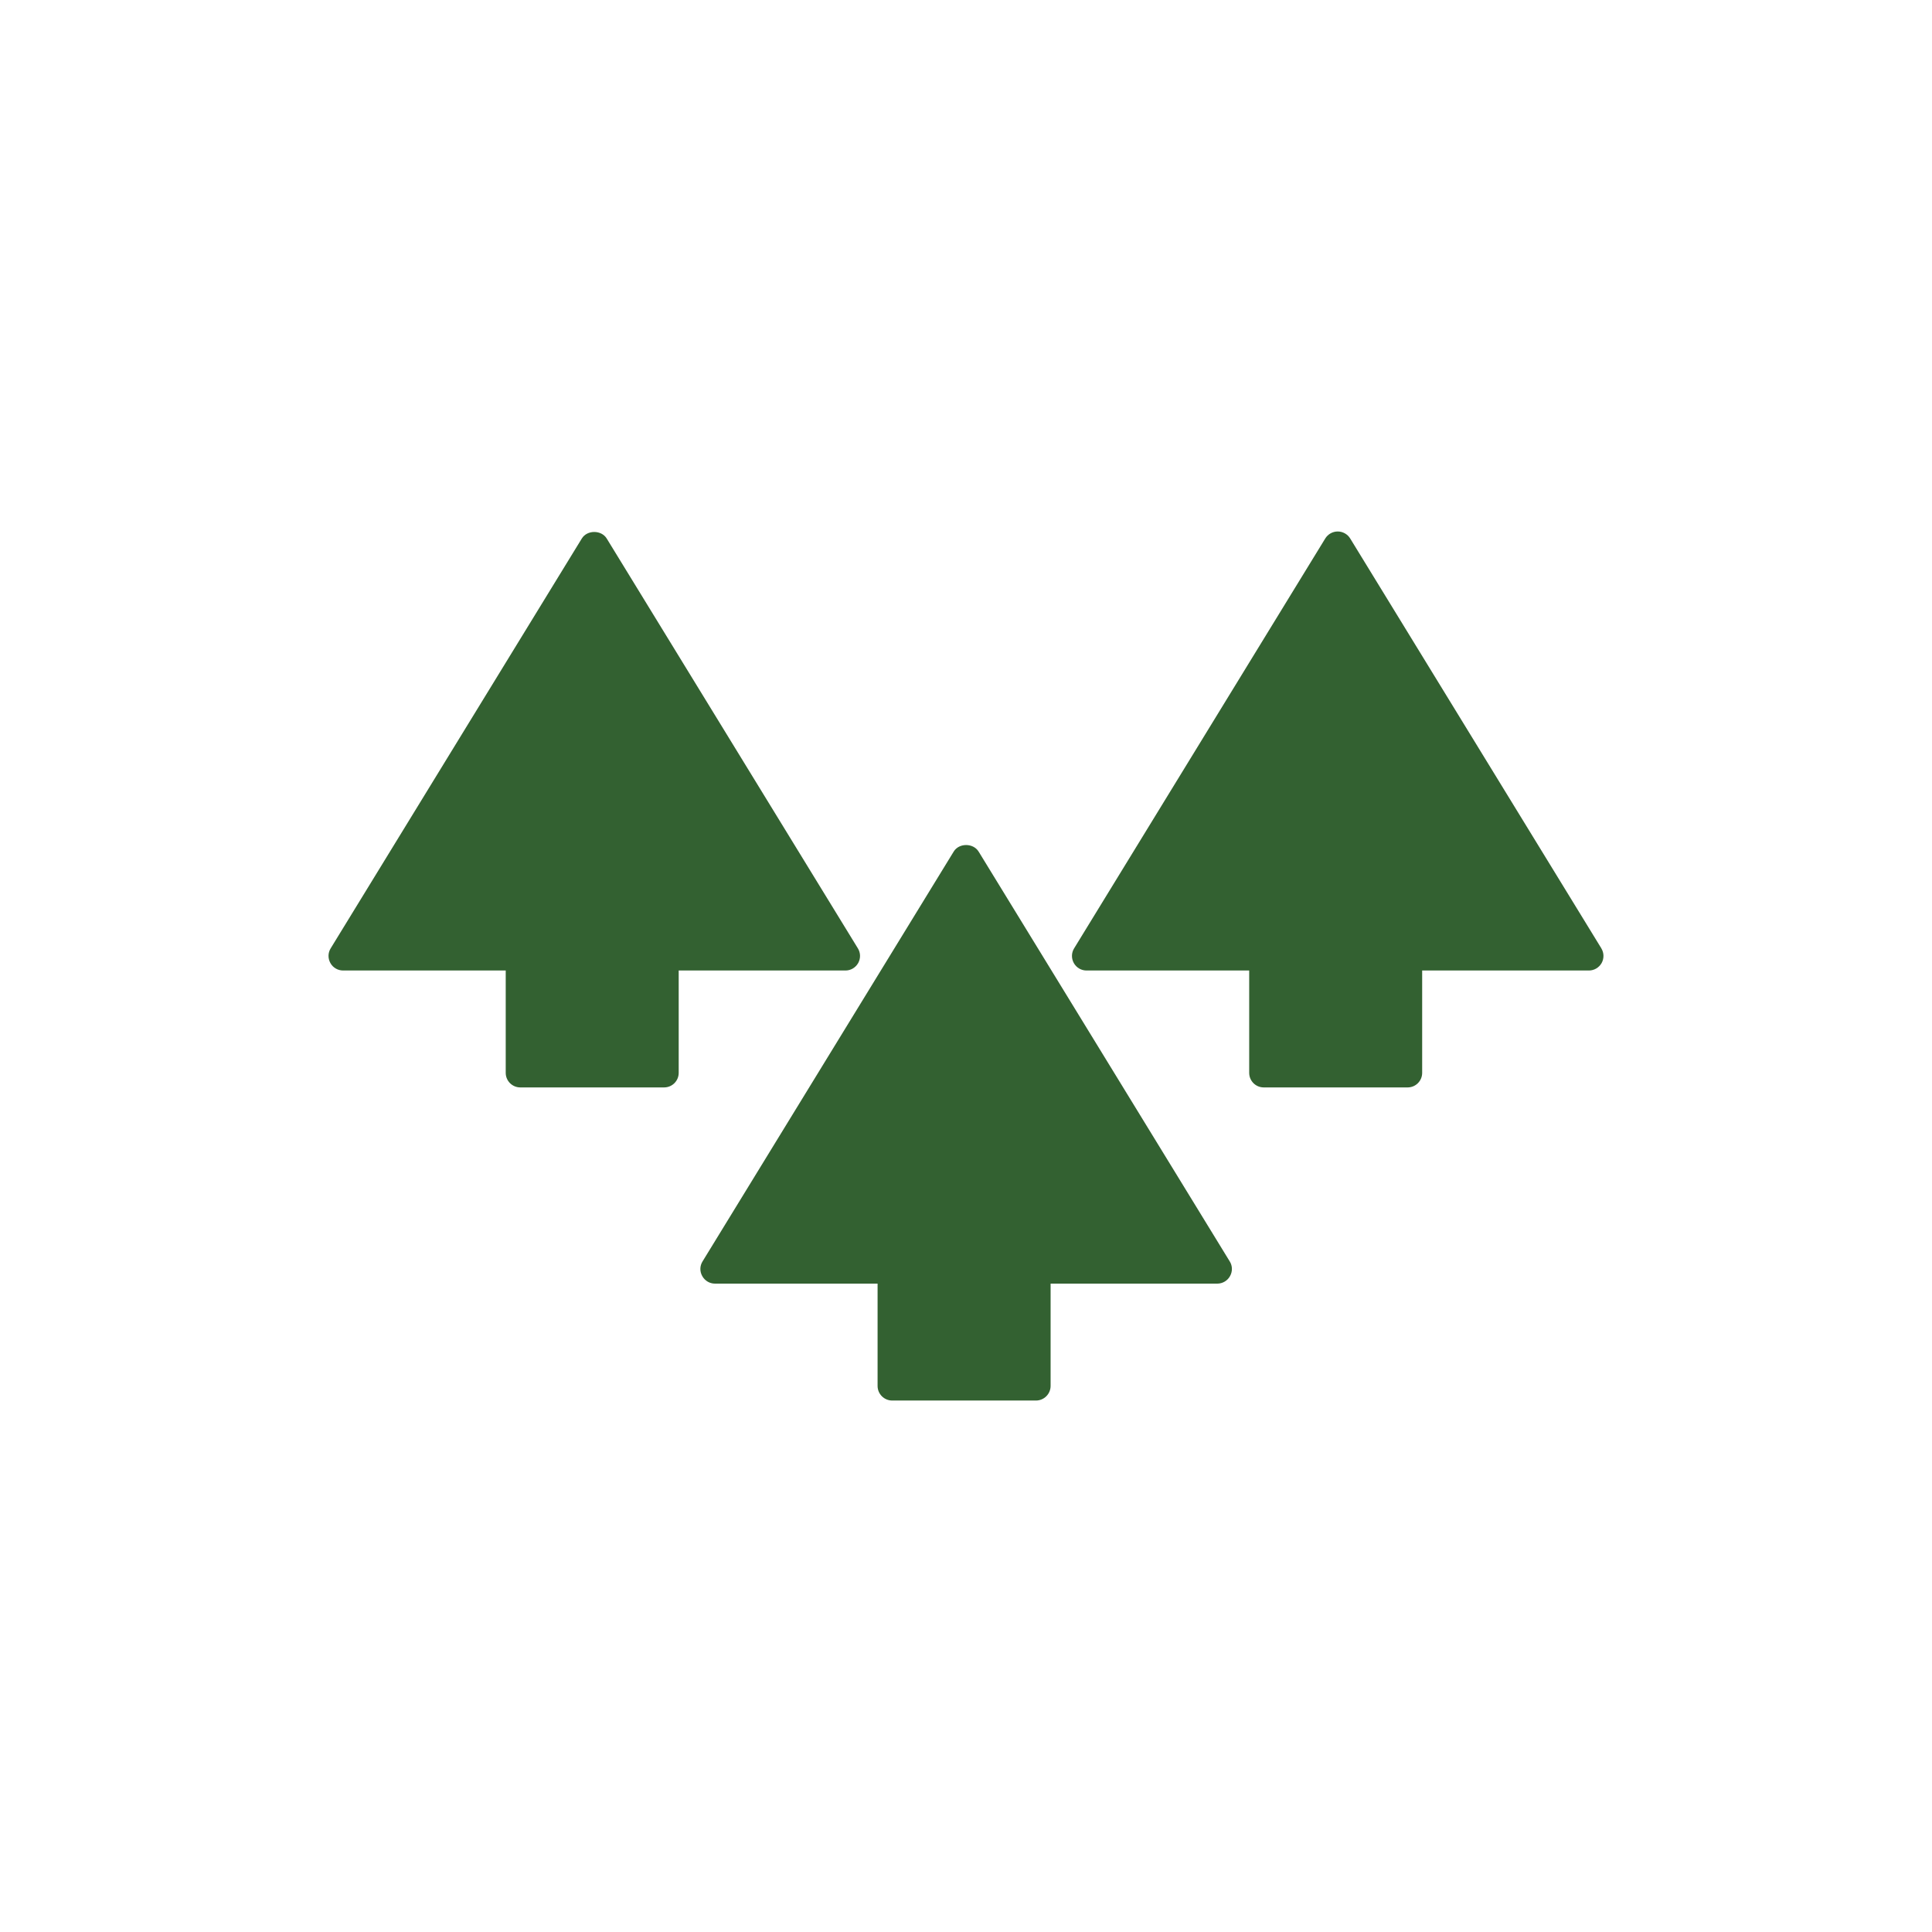 <?xml version="1.0" encoding="UTF-8"?>
<svg id="Layer_1" data-name="Layer 1" xmlns="http://www.w3.org/2000/svg" viewBox="0 0 720 720">
  <defs>
    <style>
      .cls-1 {
        fill: #336131;
        stroke-width: 0px;
      }
    </style>
  </defs>
  <path class="cls-1" d="M364.69,317.35c-1.98-3.24-7.31-3.24-9.27,0l-93.6,152.74c-1.04,1.66-1.09,3.76-.1,5.48.95,1.73,2.77,2.8,4.73,2.8h60.6v38.12c0,3.02,2.45,5.45,5.46,5.45h53.56c3.01,0,5.46-2.44,5.46-5.45v-38.12h62.12c1.96,0,3.79-1.07,4.74-2.8.97-1.72.95-3.81-.1-5.48l-93.59-152.74Z"/>
  <path class="cls-1" d="M319.82,358.9c.95-1.72.93-3.81-.12-5.49l-93.6-152.73c-1.99-3.24-7.29-3.24-9.27,0l-93.59,152.73c-1.05,1.68-1.07,3.78-.11,5.49.95,1.73,2.78,2.78,4.75,2.78h60.59v38.14c0,3,2.43,5.43,5.44,5.43h53.58c3.02,0,5.44-2.43,5.44-5.43v-38.14h62.15c1.96,0,3.76-1.05,4.74-2.78Z"/>
  <path class="cls-1" d="M596.77,353.41l-93.59-152.73c-.99-1.62-2.76-2.61-4.65-2.61s-3.66.99-4.65,2.61l-93.58,152.73c-1.05,1.68-1.07,3.78-.12,5.49.97,1.73,2.77,2.78,4.74,2.78h60.62v38.14c0,3,2.41,5.43,5.43,5.43h53.6c3.02,0,5.43-2.43,5.43-5.43v-38.14h62.12c1.97,0,3.77-1.05,4.76-2.78.95-1.72.91-3.81-.12-5.49Z"/>
</svg>